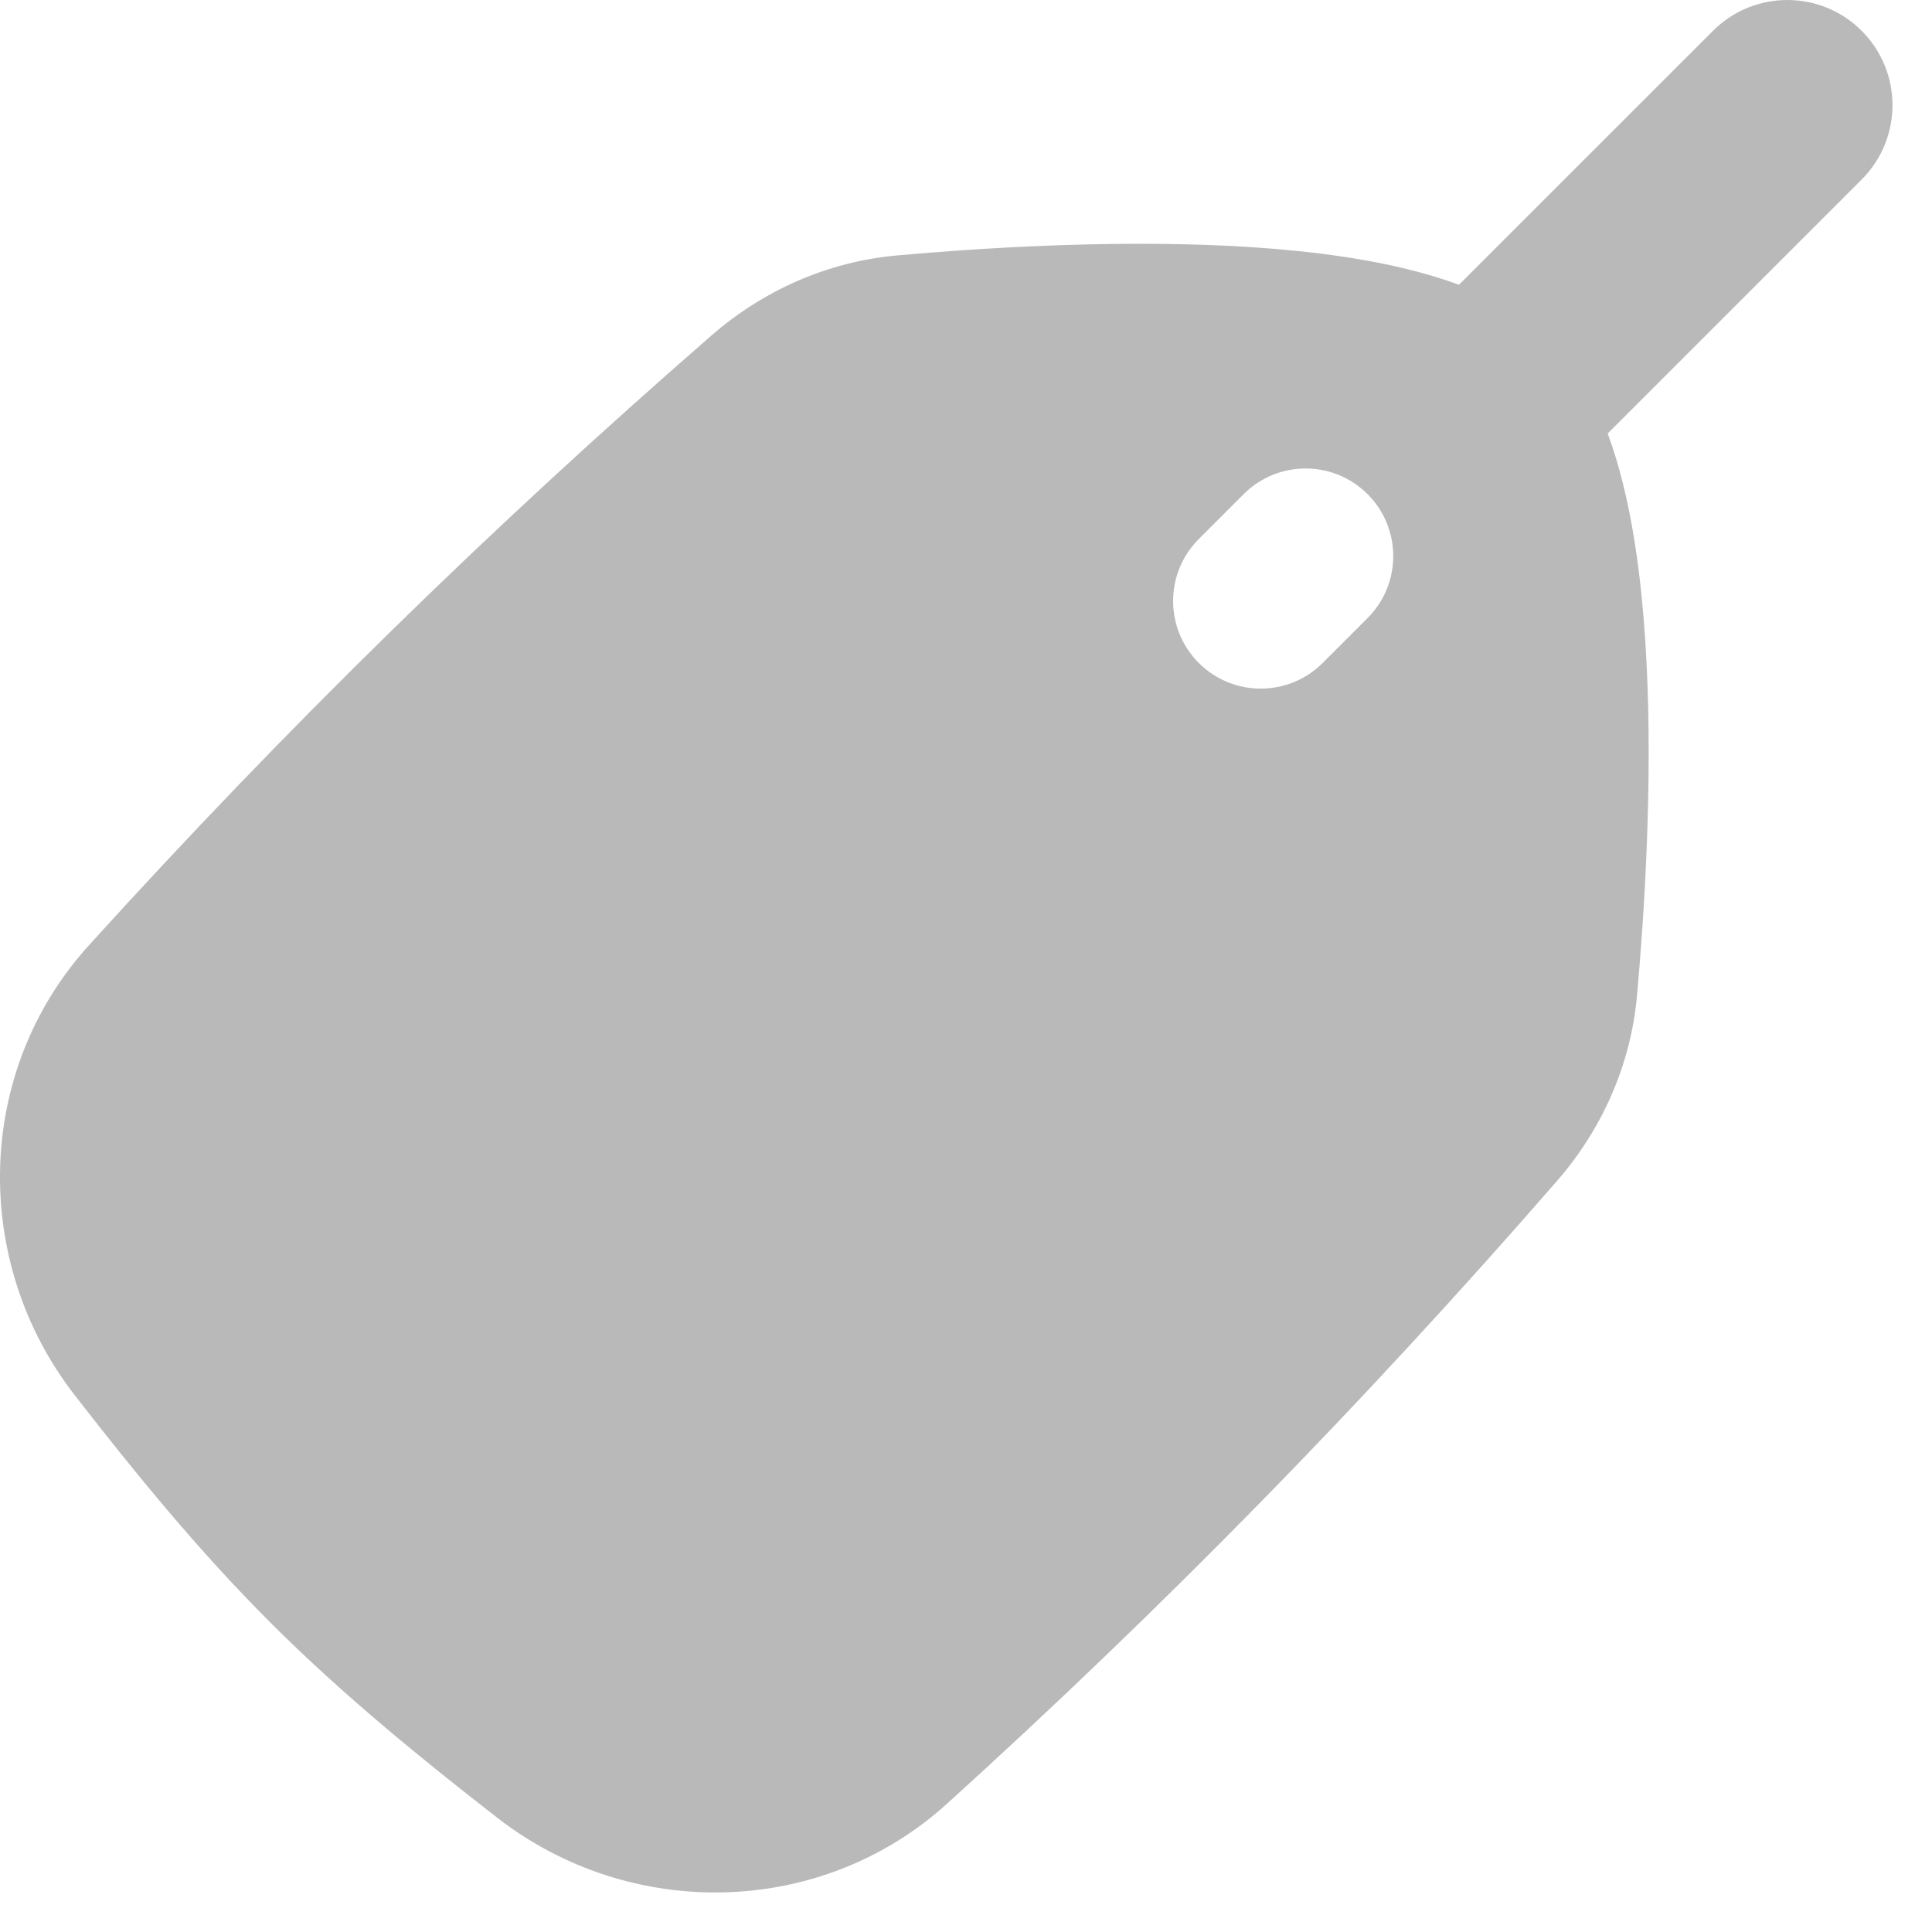 <svg width="35" height="35" viewBox="0 0 35 35" fill="none" xmlns="http://www.w3.org/2000/svg">
<path fill-rule="evenodd" clip-rule="evenodd" d="M33.726 0.558C32.982 -0.186 31.776 -0.186 31.033 0.558L26.431 5.159C26.117 5.043 25.796 4.949 25.479 4.872C24.496 4.632 23.377 4.51 22.269 4.454C20.05 4.344 17.71 4.496 16.246 4.628C14.988 4.741 13.824 5.264 12.893 6.074C8.864 9.58 5.161 13.207 1.607 17.129C-0.469 19.421 -0.513 22.875 1.354 25.276C2.42 26.648 3.572 28.068 4.894 29.39C6.216 30.711 7.636 31.863 9.008 32.93C11.409 34.797 14.863 34.752 17.155 32.677C21.077 29.123 24.704 25.42 28.209 21.391C29.02 20.459 29.542 19.296 29.656 18.038C29.787 16.574 29.94 14.234 29.829 12.015C29.774 10.907 29.652 9.788 29.412 8.805C29.335 8.488 29.241 8.167 29.125 7.853L33.726 3.252C34.47 2.508 34.47 1.302 33.726 0.558ZM22.53 8.952C23.15 8.332 24.155 8.332 24.775 8.952C25.395 9.572 25.395 10.577 24.775 11.197L23.962 12.01C23.342 12.63 22.337 12.63 21.717 12.01C21.097 11.39 21.097 10.385 21.717 9.765L22.53 8.952Z" fill="#B9B9B9"/>
</svg>
